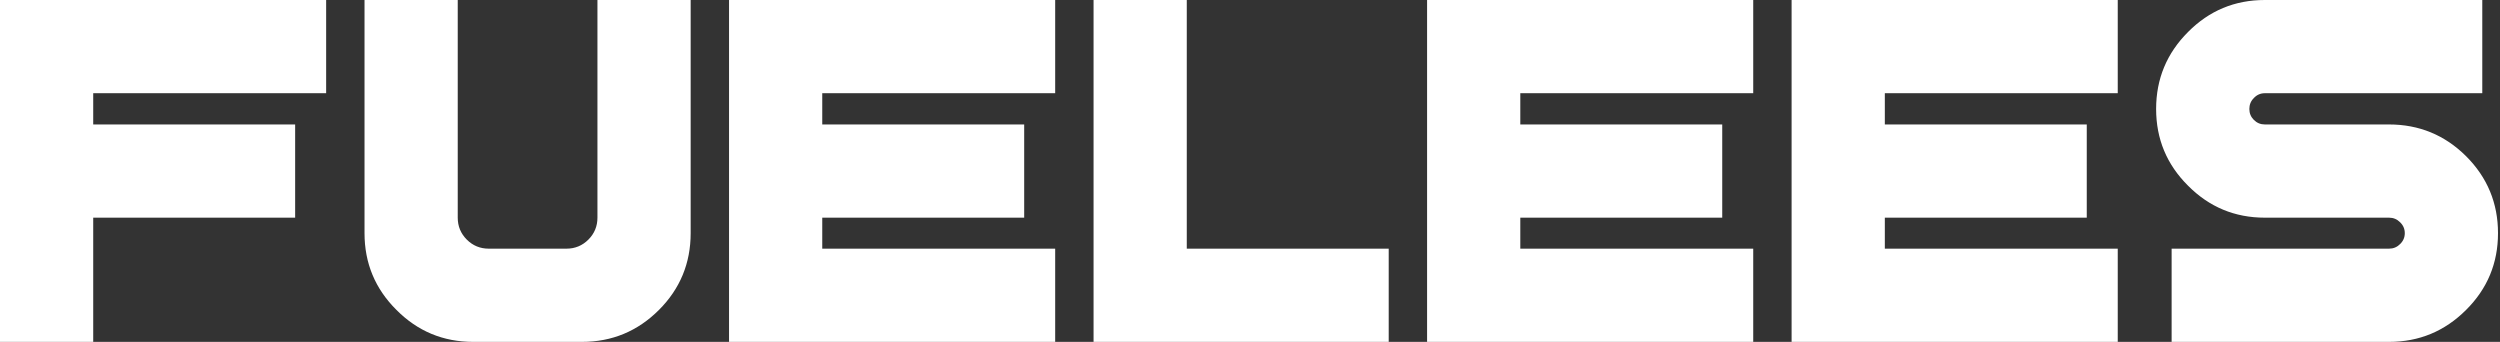 <svg xmlns="http://www.w3.org/2000/svg" fill="none" viewBox="0 0 234 32" height="32" width="234">
<rect x="0" y="0" width="234" height="32" fill="#333333" stroke="none"/>
<path fill="white" d="M0 0H30.527V8.725H8.725V11.649H27.626V20.374H8.725V32H0V0Z"></path>
<path fill="white" d="M55.921 20.374V0H64.646V21.824C64.646 24.636 63.657 27.031 61.678 29.01C59.685 31.003 57.282 32 54.471 32H44.295C41.483 32 39.088 31.003 37.109 29.01C35.116 27.031 34.119 24.636 34.119 21.824V0H42.844V20.374C42.844 21.177 43.127 21.861 43.692 22.427C44.258 22.992 44.942 23.275 45.745 23.275H53.02C53.823 23.275 54.508 22.992 55.073 22.427C55.638 21.861 55.921 21.177 55.921 20.374Z"></path>
<path fill="white" d="M68.238 0H98.765V8.725H76.963V11.649H95.864V20.374H76.963V23.275H98.765V32H68.238V0Z"></path>
<path fill="white" d="M102.357 0H111.082V23.275H129.983V32H102.357V0Z"></path>
<path fill="white" d="M133.575 0H164.102V8.725H142.3V11.649H161.201V20.374H142.3V23.275H164.102V32H133.575V0Z"></path>
<path fill="white" d="M167.694 0H198.221V8.725H176.42V11.649H195.321V20.374H176.42V23.275H198.221V32H167.694V0Z"></path>
<path fill="white" d="M211.989 11.649H223.615C226.427 11.649 228.83 12.638 230.823 14.617C232.817 16.61 233.813 19.013 233.813 21.824C233.813 24.636 232.817 27.031 230.823 29.01C228.83 31.003 226.427 32 223.615 32H203.264V23.275H223.615C224.017 23.275 224.359 23.133 224.642 22.851C224.939 22.568 225.088 22.226 225.088 21.824C225.088 21.423 224.939 21.08 224.642 20.798C224.359 20.515 224.017 20.374 223.615 20.374H211.989C209.177 20.374 206.782 19.377 204.804 17.384C202.81 15.405 201.813 13.01 201.813 10.198C201.813 7.386 202.81 4.984 204.804 2.99C206.782 0.997 209.177 0 211.989 0H232.341V8.725H211.989C211.587 8.725 211.245 8.874 210.963 9.172C210.68 9.454 210.539 9.796 210.539 10.198C210.539 10.6 210.68 10.942 210.963 11.225C211.245 11.507 211.587 11.649 211.989 11.649Z"></path>
</svg>
